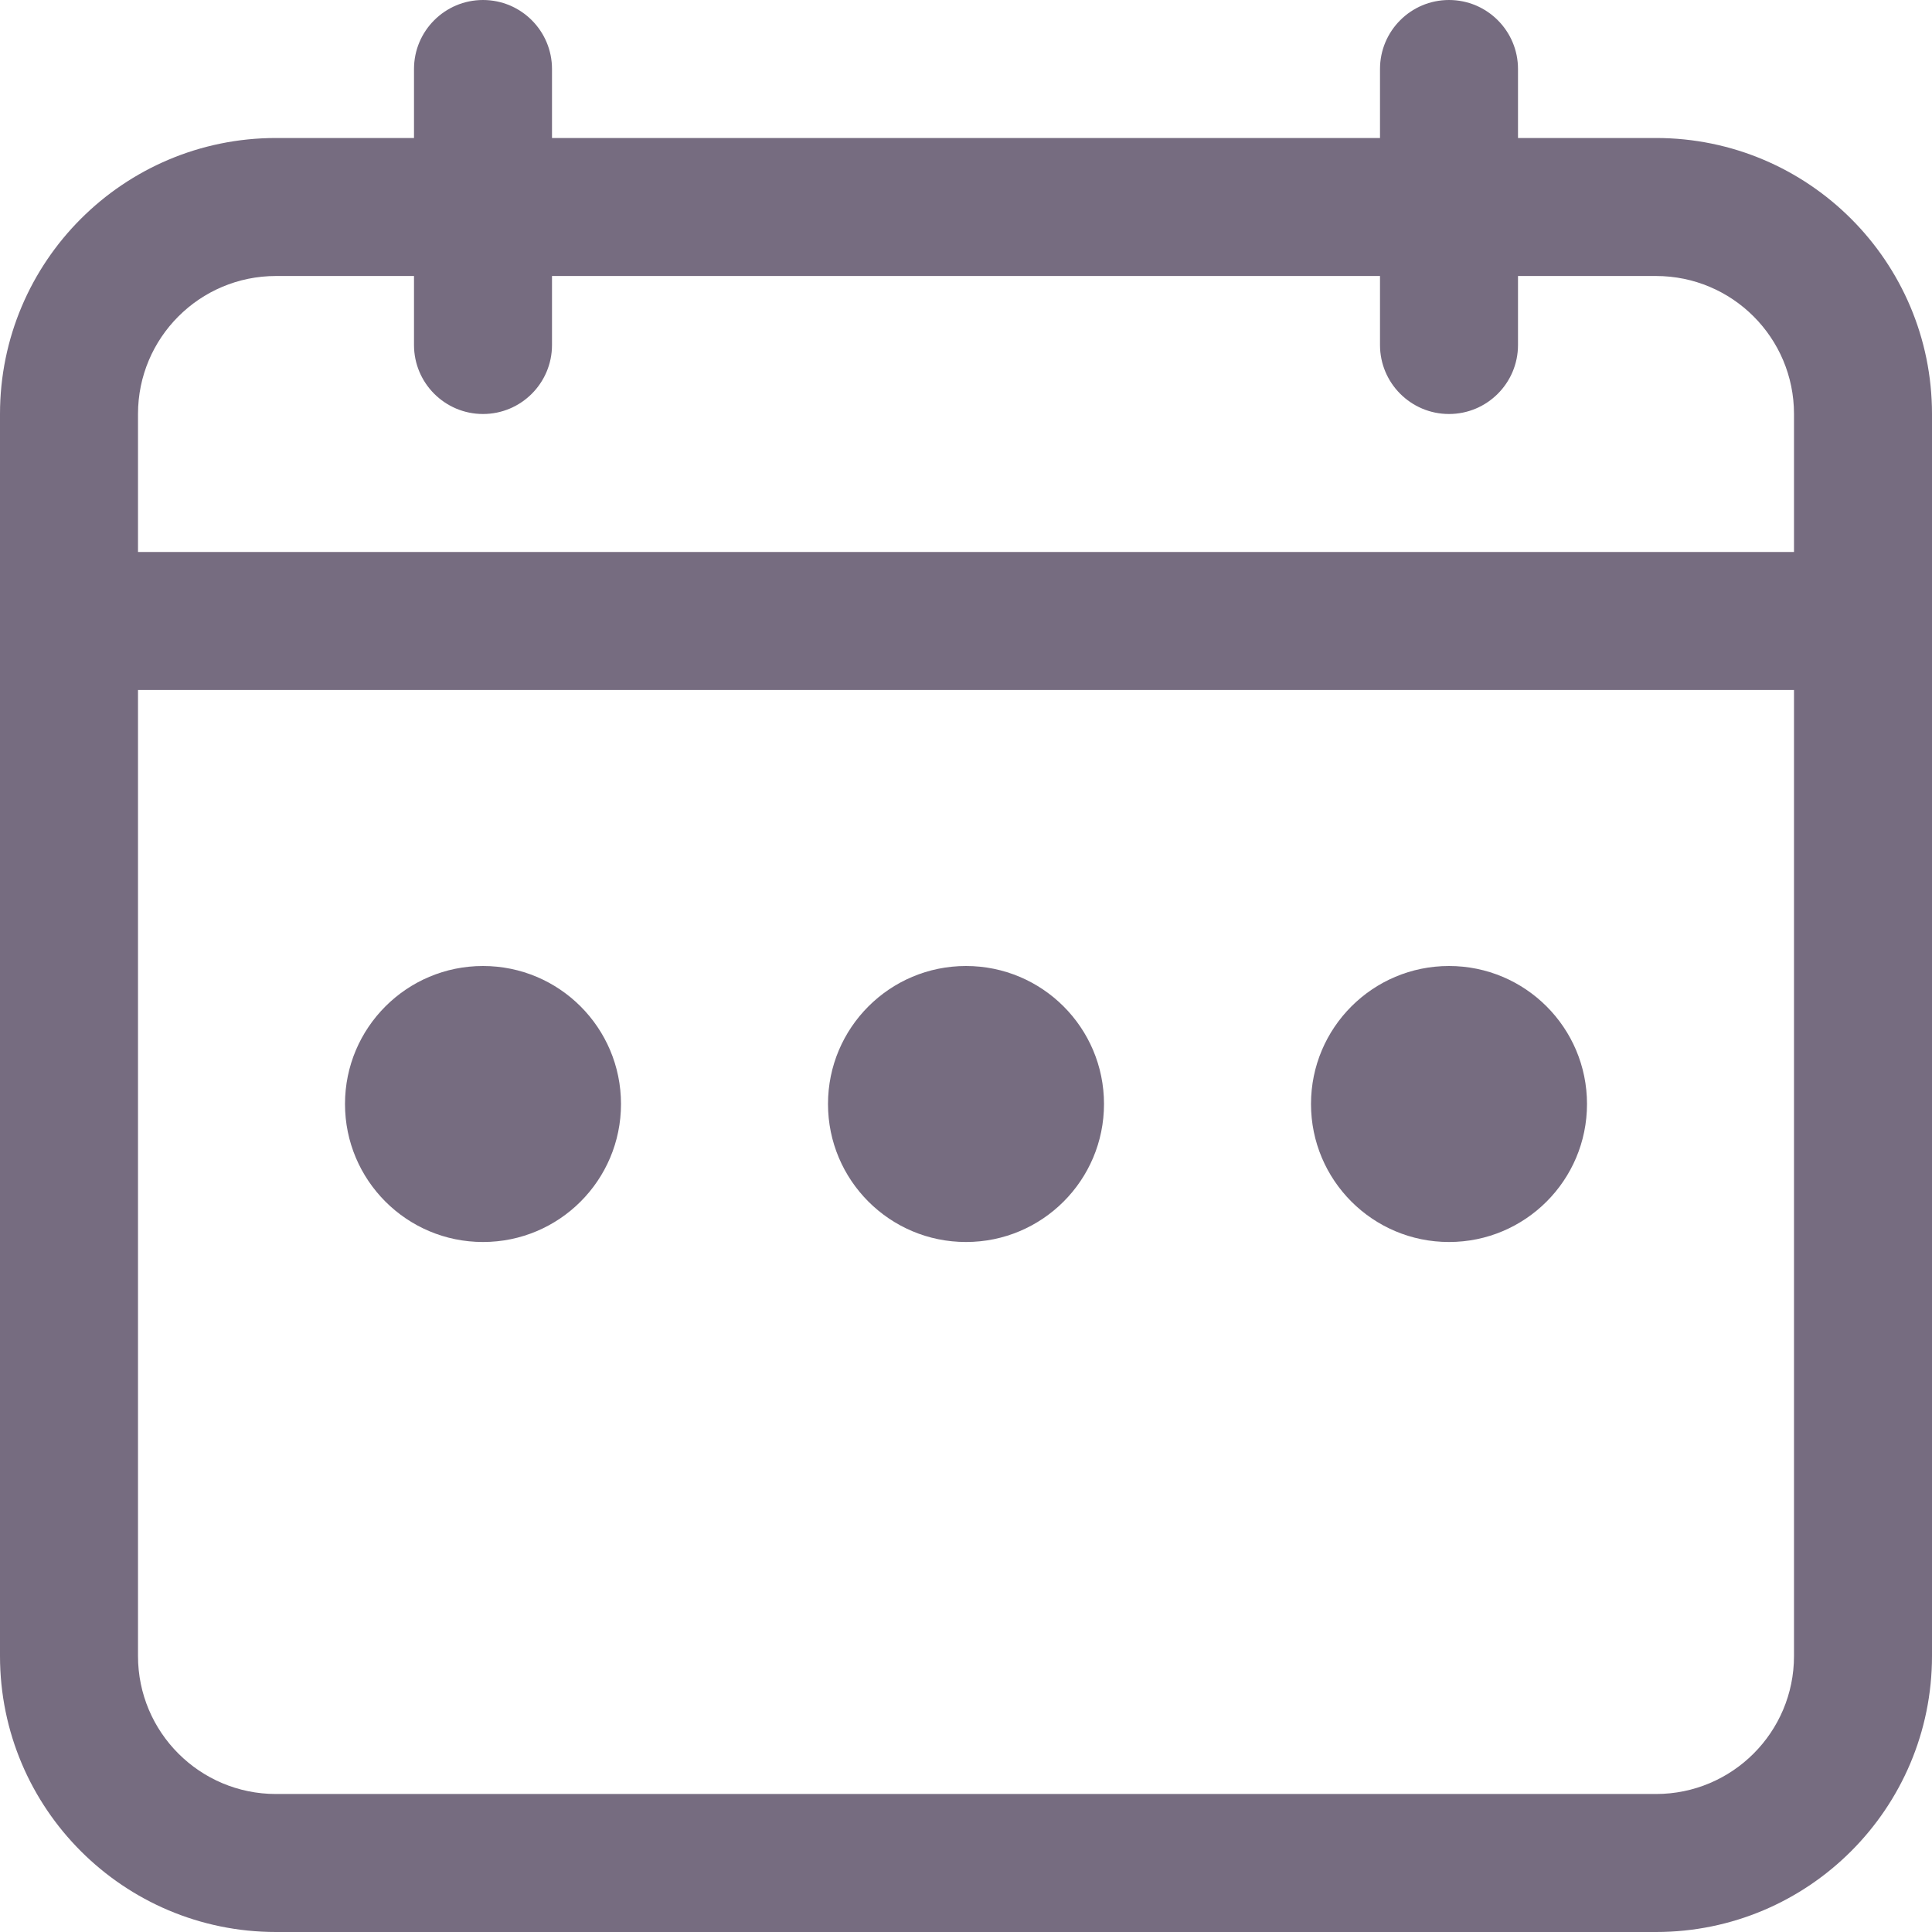 <svg xmlns="http://www.w3.org/2000/svg" width="28" height="28" viewBox="0 0 28 28" fill="none"><path fill-rule="evenodd" clip-rule="evenodd" d="M6 1C6 0.448 6.448 0 7 0C7.552 0 8 0.448 8 1V2H20V1C20 0.448 20.448 0 21 0C21.552 0 22 0.448 22 1V2H24C26.209 2 28 3.791 28 6V24C28 26.209 26.209 28 24 28H4C1.791 28 0 26.209 0 24V6C0 3.791 1.791 2 4 2H6V1ZM20 4V5C20 5.552 20.448 6 21 6C21.552 6 22 5.552 22 5V4H24C25.105 4 26 4.895 26 6V8H2V6C2 4.895 2.895 4 4 4H6V5C6 5.552 6.448 6 7 6C7.552 6 8 5.552 8 5V4H20ZM26 10H2V24C2 25.105 2.895 26 4 26H24C25.105 26 26 25.105 26 24V10ZM9 16C9 17.105 8.105 18 7 18C5.895 18 5 17.105 5 16C5 14.895 5.895 14 7 14C8.105 14 9 14.895 9 16ZM16 16C16 17.105 15.105 18 14 18C12.895 18 12 17.105 12 16C12 14.895 12.895 14 14 14C15.105 14 16 14.895 16 16ZM21 18C22.105 18 23 17.105 23 16C23 14.895 22.105 14 21 14C19.895 14 19 14.895 19 16C19 17.105 19.895 18 21 18Z" fill="#766C80"></path></svg>